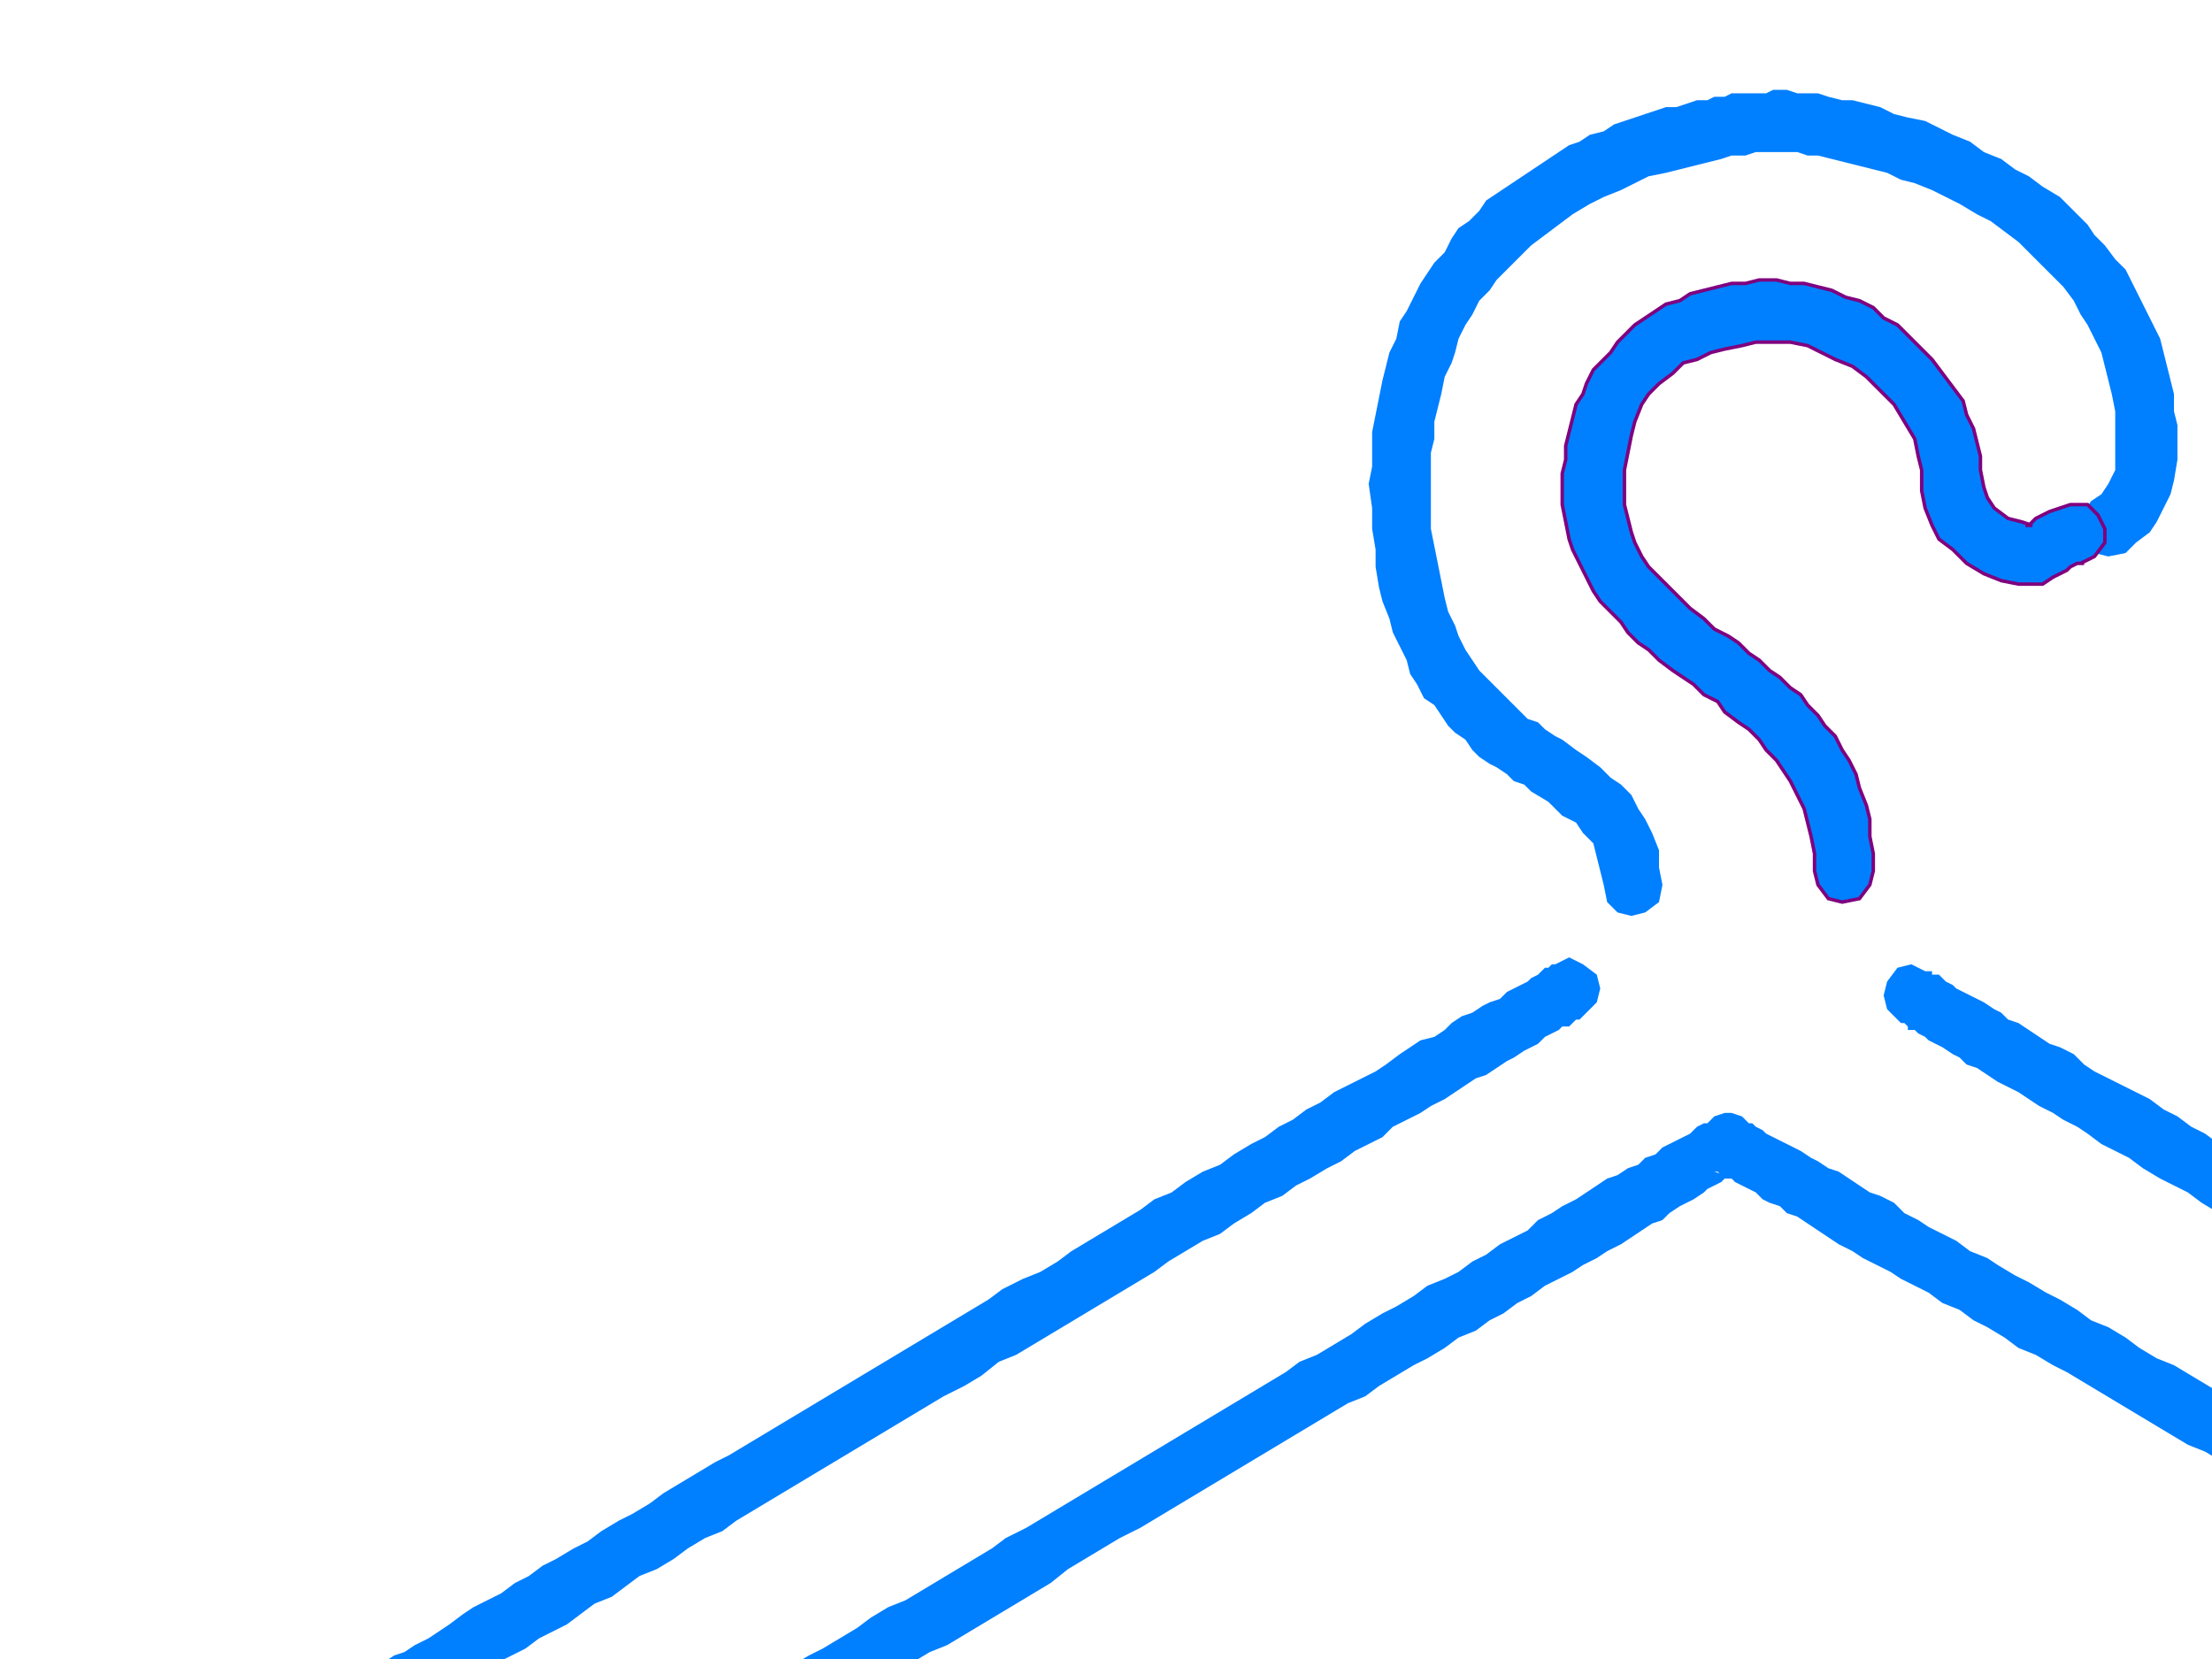 <?xml version="1.0"?><svg width="640" height="480" xmlns="http://www.w3.org/2000/svg">
 <title>pink dress hanger</title>
 <g>
  <title>Layer 1</title>
  <path id="svg_1" fill="#007fff" d="m549,295l1,1l0,0l1,0l1,1l0,1l2,0l1,1l2,1l1,1l2,1l2,1l3,2l2,1l2,2l3,1l3,2l3,2l2,1l4,2l3,2l3,2l4,2l3,2l4,2l3,2l4,3l4,2l4,2l4,3l5,3l4,2l4,2l4,3l5,3l4,2l5,3l5,3l4,3l5,3l5,2l5,3l5,3l4,3l5,3l5,3l6,3l5,3l4,3l6,3l5,3l5,3l5,3l5,3l5,3l5,3l5,3l5,3l5,3l5,3l5,3l5,3l5,3l5,3l5,3l5,3l4,3l5,2l5,3l5,3l4,3l4,3l5,2l4,3l4,3l5,2l4,3l4,2l4,2l4,3l3,2l4,2l4,2l3,2l3,3l3,2l4,2l3,1l3,2l2,2l3,1l2,2l2,1l3,2l2,1l2,1l1,1l2,1l1,1l2,1l1,1l1,1l3,2l4,3l3,2l3,3l2,3l3,3l2,4l3,3l2,4l2,3l1,4l2,4l1,4l1,4l1,4l0,4l1,4l0,5l0,4l-1,4l0,4l-1,4l-1,3l-1,4l-1,4l-2,3l-1,4l-2,3l-2,3l-2,3l-2,3l-3,3l-2,3l-3,3l-2,2l-3,2l-3,3l-3,2l-4,2l-3,2l-4,1l-3,2l-4,1l-3,1l-4,1l-4,1l-4,0l-4,0l-4,1l-343,0l-4,1l-3,3l-1,4l1,4l3,4l4,1l343,0l4,0l5,-1l4,0l4,-1l4,-1l4,-1l5,-1l4,-2l3,-1l4,-2l4,-2l4,-2l3,-2l4,-3l3,-2l3,-3l4,-3l3,-4l3,-3l2,-3l3,-4l2,-3l2,-4l2,-4l2,-4l2,-4l1,-4l1,-4l1,-4l1,-4l1,-4l0,-5l1,-4l0,-4l0,-5l-1,-4l0,-4l-1,-4l0,-5l-1,-3l-2,-4l-1,-4l-2,-4l-1,-4l-2,-4l-2,-3l-2,-4l-2,-3l-3,-3l-3,-3l-2,-3l-3,-3l-3,-3l-4,-3l-3,-3l-3,-2l-1,0l-1,-1l-2,-1l-1,-1l-2,-1l-1,-1l-2,-1l-2,-2l-3,-1l-2,-1l-2,-2l-3,-1l-3,-2l-2,-2l-3,-2l-3,-2l-4,-2l-3,-2l-3,-1l-4,-3l-3,-2l-4,-2l-4,-2l-3,-3l-4,-2l-4,-3l-5,-2l-4,-3l-4,-2l-4,-3l-5,-2l-4,-3l-5,-3l-4,-3l-5,-2l-5,-3l-4,-3l-5,-3l-5,-3l-5,-3l-4,-2l-5,-3l-5,-4l-5,-2l-5,-3l-5,-4l-5,-3l-5,-2l-5,-3l-5,-3l-5,-3l-5,-3l-5,-3l-5,-3l-5,-3l-5,-3l-5,-3l-5,-3l-5,-3l-5,-3l-5,-3l-4,-3l-5,-2l-5,-3l-4,-3l-5,-3l-4,-2l-5,-3l-4,-3l-5,-2l-4,-3l-4,-2l-4,-3l-4,-2l-4,-3l-4,-2l-4,-2l-4,-2l-4,-2l-3,-2l-3,-3l-4,-2l-3,-1l-3,-2l-3,-2l-3,-2l-3,-1l-2,-2l-2,-1l-3,-2l-2,-1l-2,-1l-2,-1l-2,-1l-1,-1l-2,-1l-1,-1l-1,-1l-2,0l0,-1l-1,0l-1,0l-4,-2l-4,1l-3,4l-1,4l1,4l3,3z"/>
  <path id="svg_2" fill="#007fff" d="m479,652l-342,0l-5,-1l-4,0l-4,-1l-4,0l-4,-1l-5,-2l-3,-1l-4,-2l-4,-2l-4,-2l-3,-2l-4,-3l-3,-3l-3,-2l-3,-4l-3,-3l-2,-3l-2,-4l-3,-4l-2,-3l-1,-4l-2,-4l-1,-4l-1,-4l-1,-4l-1,-5l0,-4l0,-4l0,-5l1,-4l0,-5l1,-4l1,-5l1,-3l2,-4l2,-4l2,-4l2,-4l2,-3l3,-4l2,-3l4,-3l3,-3l3,-3l4,-2l1,-1l1,-1l1,-1l2,-1l1,-1l2,-1l2,-1l2,-1l2,-2l2,-1l3,-2l2,-1l3,-2l3,-1l3,-2l3,-2l3,-2l4,-2l3,-2l4,-2l3,-3l4,-2l4,-2l4,-3l4,-2l4,-2l4,-3l4,-3l5,-2l4,-3l4,-3l5,-2l5,-3l4,-3l5,-3l5,-2l4,-3l5,-3l5,-3l5,-3l5,-3l5,-3l5,-3l5,-3l5,-3l5,-3l5,-3l5,-3l5,-3l6,-3l5,-3l5,-4l5,-2l5,-3l5,-3l5,-3l5,-3l5,-3l5,-3l5,-3l5,-3l4,-3l5,-3l5,-3l5,-2l4,-3l5,-3l4,-3l5,-2l4,-3l4,-2l5,-3l4,-2l4,-3l4,-2l4,-2l3,-3l4,-2l4,-2l3,-2l4,-2l3,-2l3,-2l3,-2l3,-1l3,-2l3,-2l2,-1l3,-2l2,-1l2,-1l2,-2l2,-1l2,-1l1,-1l2,0l1,-1l1,-1l1,0l1,-1l0,0l0,0l1,-1l3,-3l1,-4l-1,-4l-4,-3l-4,-2l-4,2l-1,0l0,0l-1,1l-1,0l-1,1l-1,1l-2,1l-1,1l-2,1l-2,1l-2,1l-2,2l-3,1l-2,1l-3,2l-3,1l-3,2l-2,2l-3,2l-4,1l-3,2l-3,2l-4,3l-3,2l-4,2l-4,2l-4,2l-4,3l-4,2l-4,3l-4,2l-4,3l-4,2l-5,3l-4,3l-5,2l-5,3l-4,3l-5,2l-4,3l-5,3l-5,3l-5,3l-5,3l-4,3l-5,3l-5,2l-6,3l-4,3l-5,3l-5,3l-5,3l-5,3l-5,3l-5,3l-5,3l-5,3l-5,3l-5,3l-5,3l-5,3l-5,3l-5,3l-5,3l-4,2l-5,3l-5,3l-5,3l-4,3l-5,3l-4,2l-5,3l-4,3l-4,2l-5,3l-4,2l-4,3l-4,2l-4,3l-4,2l-4,2l-3,2l-4,3l-3,2l-3,2l-4,2l-3,2l-3,1l-3,2l-3,2l-3,2l-2,1l-2,2l-3,1l-2,2l-2,1l-2,1l-2,1l-1,1l-2,1l-1,1l-1,1l-1,0l-3,3l-4,2l-2,3l-3,3l-3,3l-3,3l-3,3l-2,3l-3,4l-2,3l-2,4l-1,3l-2,4l-1,4l-2,4l-1,4l-1,4l-1,4l0,4l-1,4l0,4l0,5l0,4l0,4l1,5l0,4l1,4l1,4l2,4l1,4l1,4l2,4l2,4l2,4l3,3l2,4l3,3l3,3l3,4l3,3l3,3l3,2l4,3l4,2l3,2l4,2l4,2l4,1l4,2l4,1l4,1l4,1l5,1l4,0l4,1l5,0l0,0l0,0l1,0l1,0l1,0l2,0l2,0l2,0l2,0l3,0l2,0l3,0l3,0l4,0l3,0l4,0l4,0l4,0l5,0l4,0l4,0l5,0l5,0l5,0l5,0l6,0l5,0l6,0l5,0l6,0l5,0l6,0l6,0l6,0l6,0l6,0l6,0l7,0l6,0l6,0l6,0l6,0l6,0l6,0l7,0l6,0l6,0l6,0l6,0l6,0l6,0l6,0l5,0l6,0l6,0l5,0l6,0l5,0l5,0l5,0l5,0l5,0l4,0l5,0l4,0l4,0l4,0l4,0l3,0l4,0l3,0l3,0l3,0l2,0l3,0l1,0l2,0l2,0l1,0l1,0l1,0l0,0l5,-1l3,-3l1,-4l-1,-5l-3,-3l-5,-1z"/>
  <path id="svg_3" fill="#007fff" d="m481,256l-1,-5l0,-5l-2,-5l-2,-4l-2,-3l-2,-4l-3,-3l-3,-2l-3,-3l-4,-3l-3,-2l-4,-3l-2,-1l-3,-2l-2,-2l-3,-1l-2,-2l-3,-3l-2,-2l-2,-2l-3,-3l-2,-2l-2,-3l-2,-3l-2,-4l-1,-3l-2,-4l-1,-4l-1,-5l-1,-5l-1,-5l-1,-5l0,-6l0,-7l0,-4l0,-5l1,-4l0,-5l1,-4l1,-4l1,-5l2,-4l1,-3l1,-4l2,-4l2,-3l2,-4l3,-3l2,-3l3,-3l3,-3l4,-4l4,-3l4,-3l4,-3l5,-3l4,-2l5,-2l4,-2l4,-2l5,-1l4,-1l4,-1l4,-1l4,-1l3,-1l4,0l3,-1l2,0l3,0l2,0l3,0l2,0l3,1l3,0l4,1l4,1l4,1l4,1l4,1l4,2l4,1l5,2l4,2l4,2l5,3l4,2l4,3l4,3l4,4l3,3l3,3l3,3l3,4l2,4l2,3l2,4l2,4l1,4l1,4l1,4l1,5l0,4l0,5l0,8l-2,4l-2,3l-3,2l-2,3l-1,5l1,4l3,3l4,1l5,-1l3,-3l4,-3l2,-3l2,-4l2,-4l1,-4l1,-6l0,-5l0,-5l-1,-4l0,-5l-1,-4l-1,-4l-1,-4l-1,-4l-2,-4l-2,-4l-2,-4l-2,-4l-2,-4l-3,-3l-3,-4l-3,-3l-2,-3l-4,-4l-4,-4l-5,-3l-4,-3l-4,-2l-4,-3l-5,-2l-4,-3l-5,-2l-4,-2l-4,-2l-5,-1l-4,-1l-4,-2l-4,-1l-4,-1l-3,0l-4,-1l-3,-1l-3,0l-3,0l-3,-1l-2,0l-2,0l-2,1l-2,0l-3,0l-2,0l-3,0l-2,1l-3,0l-2,1l-3,0l-3,1l-3,1l-3,0l-3,1l-3,1l-3,1l-3,1l-3,1l-3,2l-4,1l-3,2l-3,1l-3,2l-3,2l-3,2l-3,2l-3,2l-3,2l-3,2l-3,2l-2,3l-3,3l-3,2l-2,3l-2,4l-3,3l-2,3l-2,3l-2,4l-2,4l-2,3l-1,5l-2,4l-1,4l-1,4l-1,5l-1,5l-1,5l0,5l0,5l-1,5l1,7l0,6l1,6l0,5l1,6l1,4l2,5l1,4l2,4l2,4l1,4l2,3l2,4l3,2l2,3l2,3l2,2l3,2l2,3l2,2l3,2l2,1l3,2l2,2l3,1l2,2l5,3l4,4l4,2l2,3l3,3l1,4l1,4l1,4l1,5l3,3l4,1l4,-1l4,-3l1,-5z"/>
  <path stroke="#7f007f" id="svg_4" fill="#007fff" d="m599,146l-3,1l-3,1l-4,2l-1,1l-1,1l-1,0l0,0l1,0l1,0l-3,-1l-4,-1l-4,-3l-2,-3l-1,-3l-1,-5l0,-4l-1,-4l-1,-4l-2,-4l-1,-4l-3,-4l-3,-4l-3,-4l-3,-3l-4,-4l-3,-3l-4,-2l-3,-3l-4,-2l-4,-1l-4,-2l-4,-1l-4,-1l-4,0l-4,-1l-5,0l-4,1l-4,0l-4,1l-4,1l-4,1l-3,2l-4,1l-3,2l-3,2l-3,2l-3,3l-2,2l-2,3l-3,3l-2,2l-2,4l-1,3l-2,3l-1,4l-1,4l-1,4l0,4l-1,4l0,4l0,5l1,5l1,5l1,3l2,4l2,4l2,4l2,3l3,3l3,3l2,3l3,3l3,2l3,3l4,3l3,2l3,2l3,3l4,2l2,3l4,3l3,2l3,3l2,3l3,3l2,3l2,3l2,4l2,4l1,4l1,4l1,5l0,5l1,4l3,4l4,1l5,-1l3,-4l1,-4l0,-5l-1,-5l0,-5l-1,-4l-2,-5l-1,-4l-2,-4l-2,-3l-2,-4l-3,-3l-2,-3l-3,-3l-2,-3l-3,-2l-3,-3l-3,-2l-3,-3l-3,-2l-3,-3l-3,-2l-4,-2l-3,-3l-4,-3l-3,-3l-3,-3l-3,-3l-3,-3l-2,-3l-2,-4l-1,-3l-1,-4l-1,-4l0,-5l0,-5l1,-5l1,-5l1,-4l2,-5l2,-3l3,-3l4,-3l3,-3l4,-1l4,-2l4,-1l5,-1l4,-1l6,0l4,0l5,1l4,2l4,2l5,2l4,3l4,4l4,4l3,5l3,5l1,5l1,4l0,6l1,5l2,5l2,4l4,3l4,4l5,3l5,2l5,1l4,0l3,0l3,-2l4,-2l1,-1l2,-1l2,0l-1,0l4,-2l3,-4l0,-4l-2,-4l-3,-3l-5,0z"/>
  <path id="svg_5" fill="#007fff" d="m864,532l0,0l-1,-1l-1,0l-2,-1l-1,-1l-2,-1l-1,-1l-2,-1l-2,-1l-3,-1l-2,-2l-2,-1l-3,-2l-2,-1l-3,-2l-3,-2l-3,-1l-3,-2l-4,-2l-3,-2l-4,-3l-3,-2l-4,-2l-4,-2l-4,-2l-4,-2l-4,-3l-4,-2l-4,-3l-5,-2l-4,-3l-5,-3l-4,-2l-5,-3l-4,-2l-5,-3l-5,-3l-5,-3l-5,-3l-4,-3l-5,-2l-5,-3l-5,-3l-6,-3l-5,-3l-4,-3l-6,-3l-5,-3l-5,-3l-5,-3l-5,-3l-5,-3l-5,-2l-5,-3l-5,-3l-5,-3l-5,-3l-5,-3l-5,-3l-5,-3l-5,-3l-5,-2l-5,-3l-4,-3l-5,-3l-5,-2l-4,-3l-5,-3l-4,-2l-5,-3l-4,-2l-5,-3l-3,-2l-5,-2l-4,-3l-4,-2l-4,-2l-3,-2l-4,-2l-3,-3l-4,-2l-3,-1l-3,-2l-3,-2l-3,-2l-3,-1l-3,-2l-2,-1l-3,-2l-2,-1l-2,-1l-2,-1l-2,-1l-2,-1l-1,-1l-2,-1l-1,-1l-1,0l-1,-1l0,0l-1,-1l-3,-1l-2,0l-3,1l-1,1l0,0l-1,1l-1,0l-2,1l-1,1l-1,1l-2,1l-2,1l-2,1l-2,1l-2,2l-3,1l-2,2l-3,1l-3,2l-3,1l-3,2l-3,2l-3,2l-4,2l-3,2l-4,2l-3,3l-4,2l-4,2l-4,3l-4,2l-4,3l-4,2l-5,2l-4,3l-5,3l-4,2l-5,3l-4,3l-5,3l-5,3l-5,2l-4,3l-5,3l-5,3l-5,3l-5,3l-5,3l-5,3l-5,3l-5,3l-5,3l-5,3l-5,3l-5,3l-5,3l-5,3l-5,3l-6,3l-4,3l-5,3l-5,3l-5,3l-5,3l-5,3l-5,2l-5,3l-4,3l-5,3l-5,3l-4,2l-5,3l-4,3l-5,2l-4,3l-5,3l-3,2l-5,3l-4,2l-4,2l-3,2l-4,3l-4,2l-3,2l-4,2l-3,2l-3,2l-3,2l-3,2l-3,1l-3,2l-2,1l-3,2l-2,1l-2,1l-2,2l-2,1l-2,1l-1,1l-2,1l-1,0l-1,1l-1,1l-1,0l-3,3l-1,5l2,4l3,3l4,1l5,-1l0,0l1,-1l1,-1l2,-1l1,0l2,-1l1,-1l2,-2l2,-1l2,-1l3,-2l2,-1l3,-2l3,-1l3,-2l3,-2l3,-2l3,-2l3,-2l4,-2l3,-2l4,-2l4,-2l4,-3l4,-2l4,-3l4,-2l4,-3l5,-3l4,-2l5,-3l4,-2l5,-3l5,-3l4,-3l5,-3l5,-3l5,-3l5,-2l5,-3l5,-3l5,-3l5,-3l5,-3l5,-3l5,-4l5,-3l5,-3l5,-3l6,-3l5,-3l5,-3l5,-3l5,-3l5,-3l5,-3l5,-3l5,-3l5,-3l5,-3l5,-3l5,-3l5,-2l4,-3l5,-3l5,-3l4,-2l5,-3l4,-3l5,-2l4,-3l4,-2l4,-3l4,-2l4,-3l4,-2l4,-2l3,-2l4,-2l3,-2l4,-2l3,-2l3,-2l3,-2l3,-1l2,-2l3,-2l2,-1l2,-1l3,-2l1,-1l2,-1l2,-1l1,-1l1,0l1,-1l1,0l1,-1l1,0l0,0l0,-1l-3,2l-2,0l-3,-1l0,0l1,0l1,1l1,0l1,1l1,0l1,1l2,1l2,1l2,1l2,2l2,1l3,1l2,2l3,1l3,2l3,2l3,2l3,2l4,2l3,2l4,2l4,2l3,2l4,2l4,2l4,3l5,2l4,3l4,2l5,3l4,3l5,2l5,3l4,2l5,3l5,3l5,3l5,3l5,3l5,3l5,3l5,2l5,3l5,3l5,3l5,3l5,3l6,3l5,4l5,3l5,2l6,3l5,3l5,3l5,3l5,3l5,3l5,3l6,3l5,3l5,3l4,3l5,3l5,3l5,2l5,3l4,3l5,3l4,2l5,2l4,3l4,2l4,3l4,2l4,3l4,2l4,2l4,2l4,3l3,2l3,1l3,2l3,2l3,2l3,1l3,2l3,1l2,2l2,1l2,1l2,2l2,1l1,1l2,1l1,0l1,1l1,1l1,0l4,1l4,0l4,-3l1,-5l-1,-4l-3,-4z"/>
  <path id="svg_6" fill="#007fff" d="m880,573l-1,5l-2,4l-2,3l-4,3l-4,2l-4,1l-353,0l-25,0l-347,0l-5,-1l-4,-2l-4,-2l-2,-4l-2,-4l-1,-5l-1,-4l-3,-3l-5,-2l-4,2l-3,3l-1,4l0,6l2,5l1,5l3,5l4,4l4,4l5,2l5,2l5,2l6,0l347,0l25,0l353,0l5,0l5,-2l5,-2l5,-2l4,-4l3,-4l3,-5l2,-5l2,-5l0,-6l-1,-4l-3,-3l-4,-2l-5,2l-3,3l-1,4z"/>
 </g>
</svg>